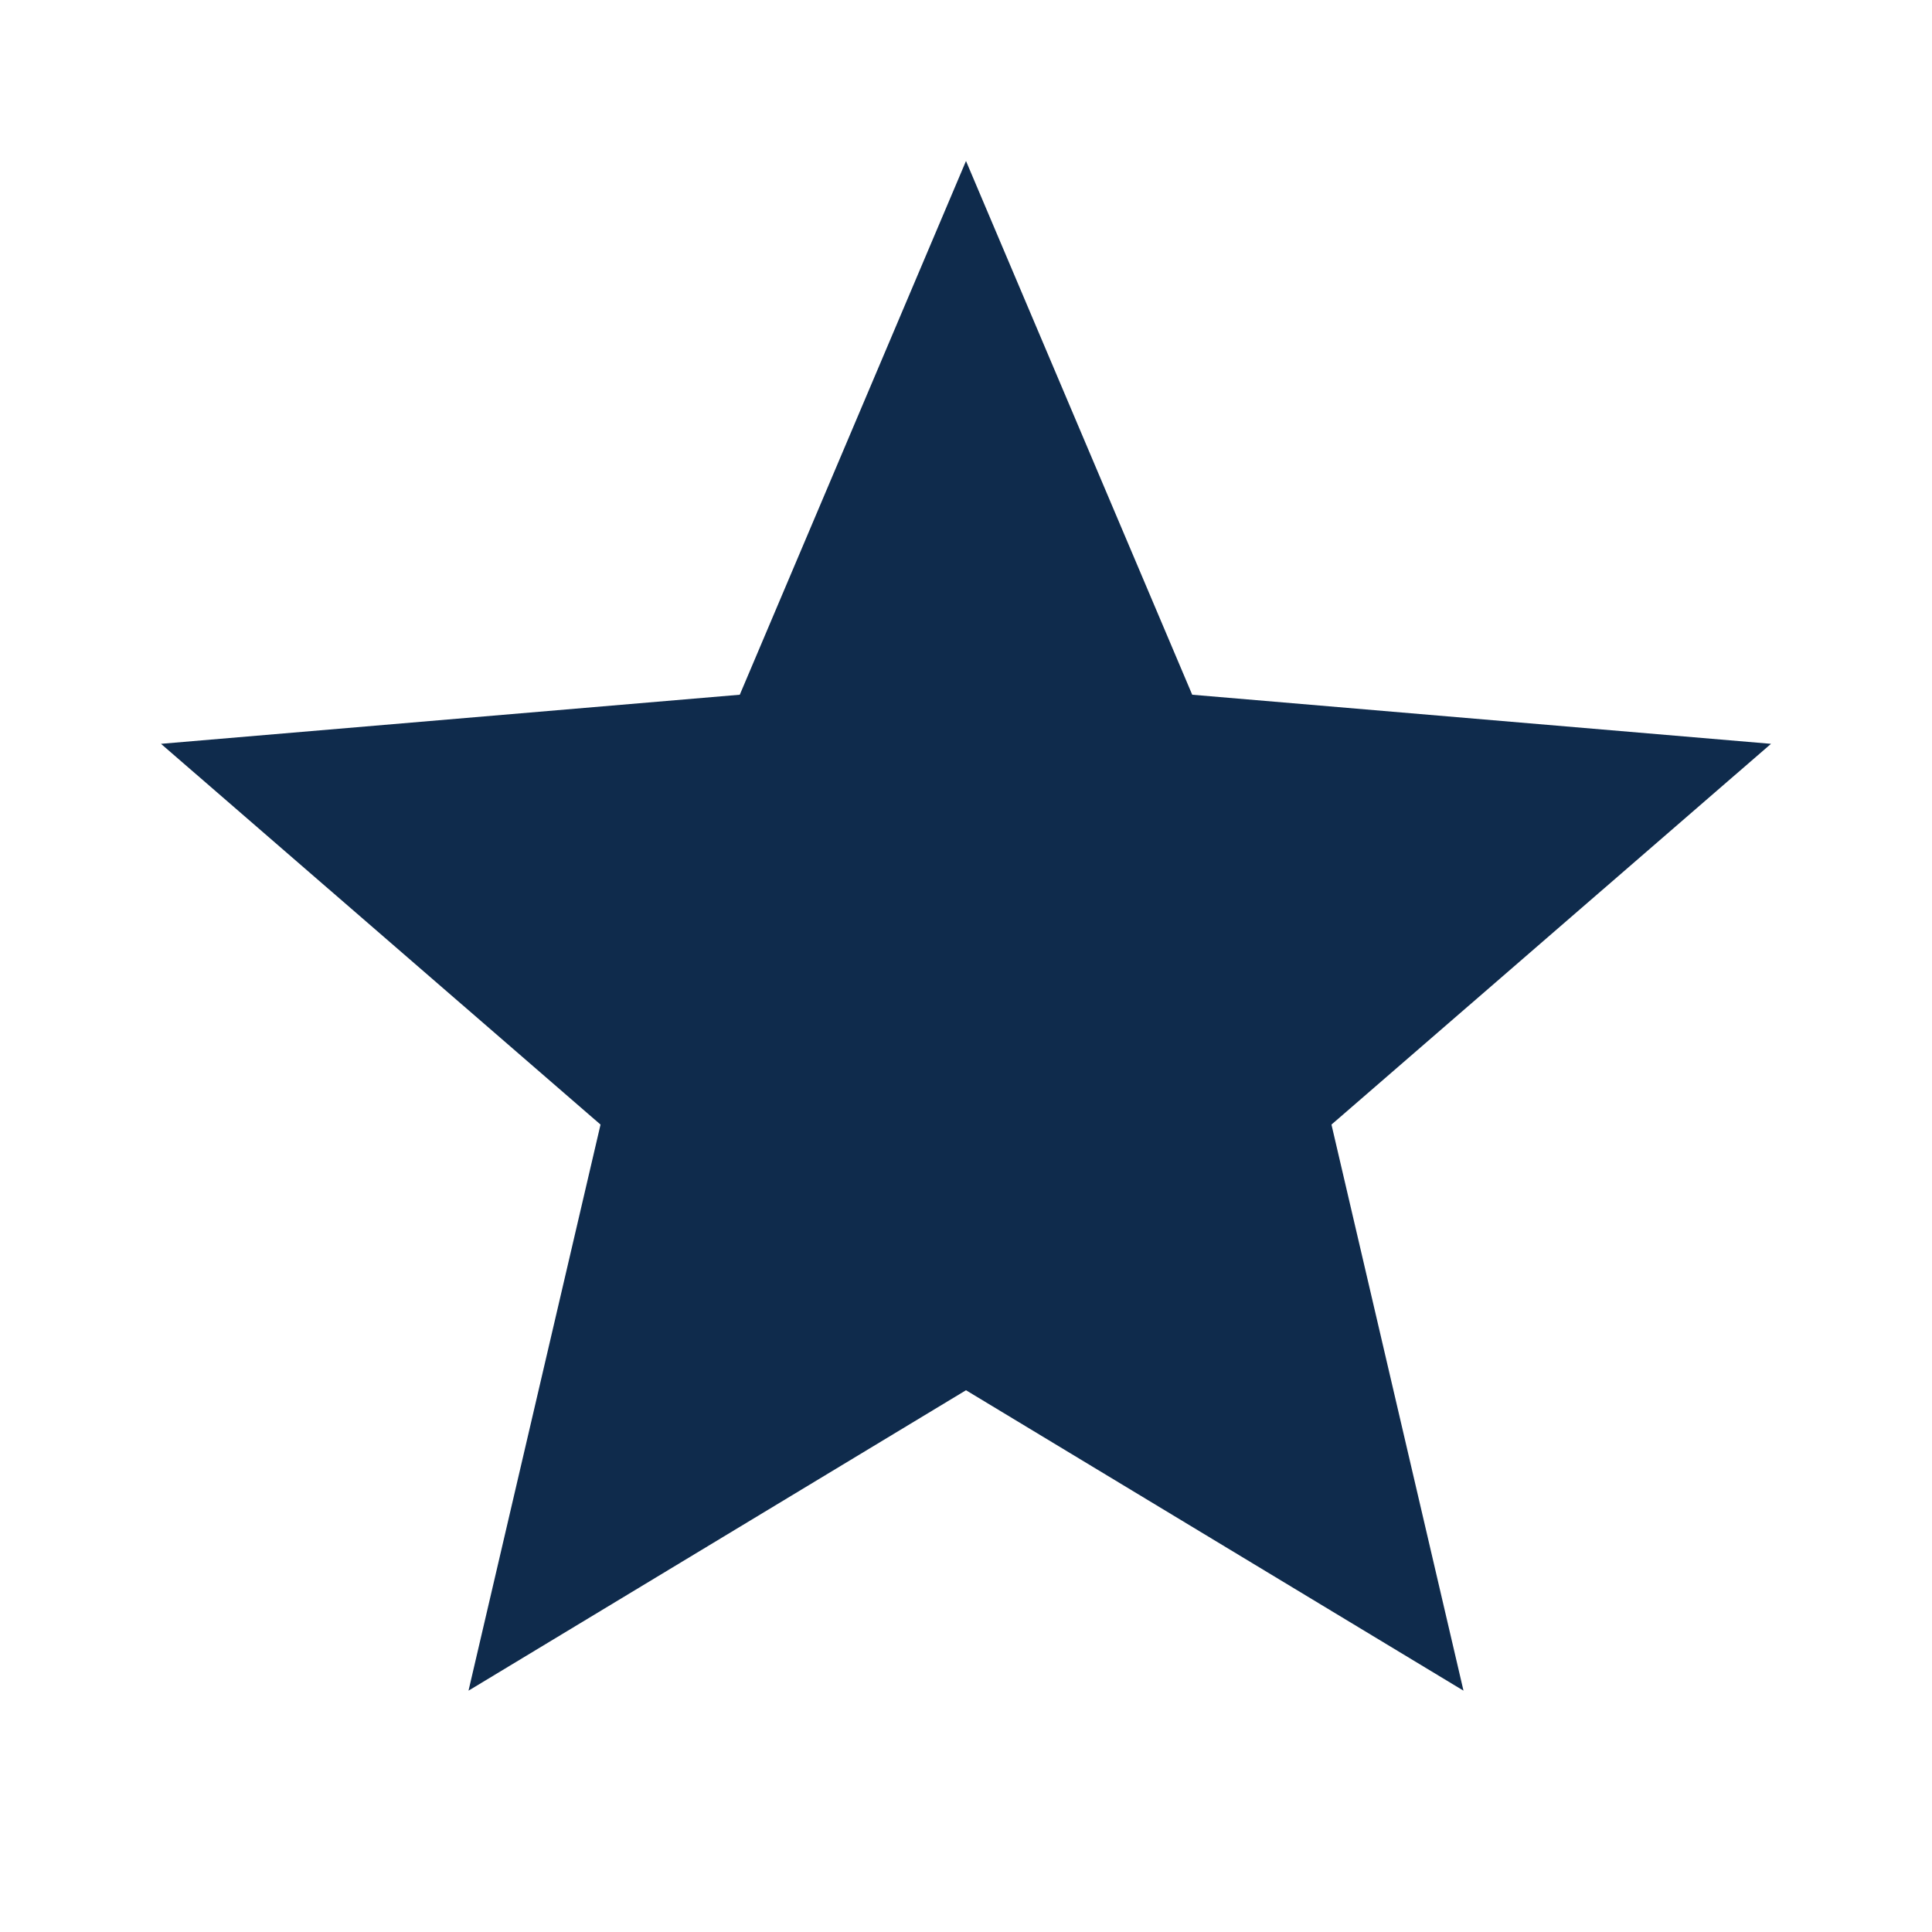 <svg id="star-black-18dp" xmlns="http://www.w3.org/2000/svg" width="56.078" height="56.078" viewBox="0 0 56.078 56.078">
  <path id="Path_50" data-name="Path 50" d="M0,0H56.078V56.078H0Z" fill="none"/>
  <path id="Path_51" data-name="Path 51" d="M0,0H56.078V56.078H0Z" fill="none"/>
  <path id="Path_52" data-name="Path 52" d="M25.366,37.68,39.806,46.4,35.974,29.969,48.732,18.917l-16.8-1.425L25.366,2,18.8,17.492,2,18.917,14.758,29.969,10.926,46.4Z" transform="translate(2.673 2.673)" fill="#0f2b4c"/>
</svg>
